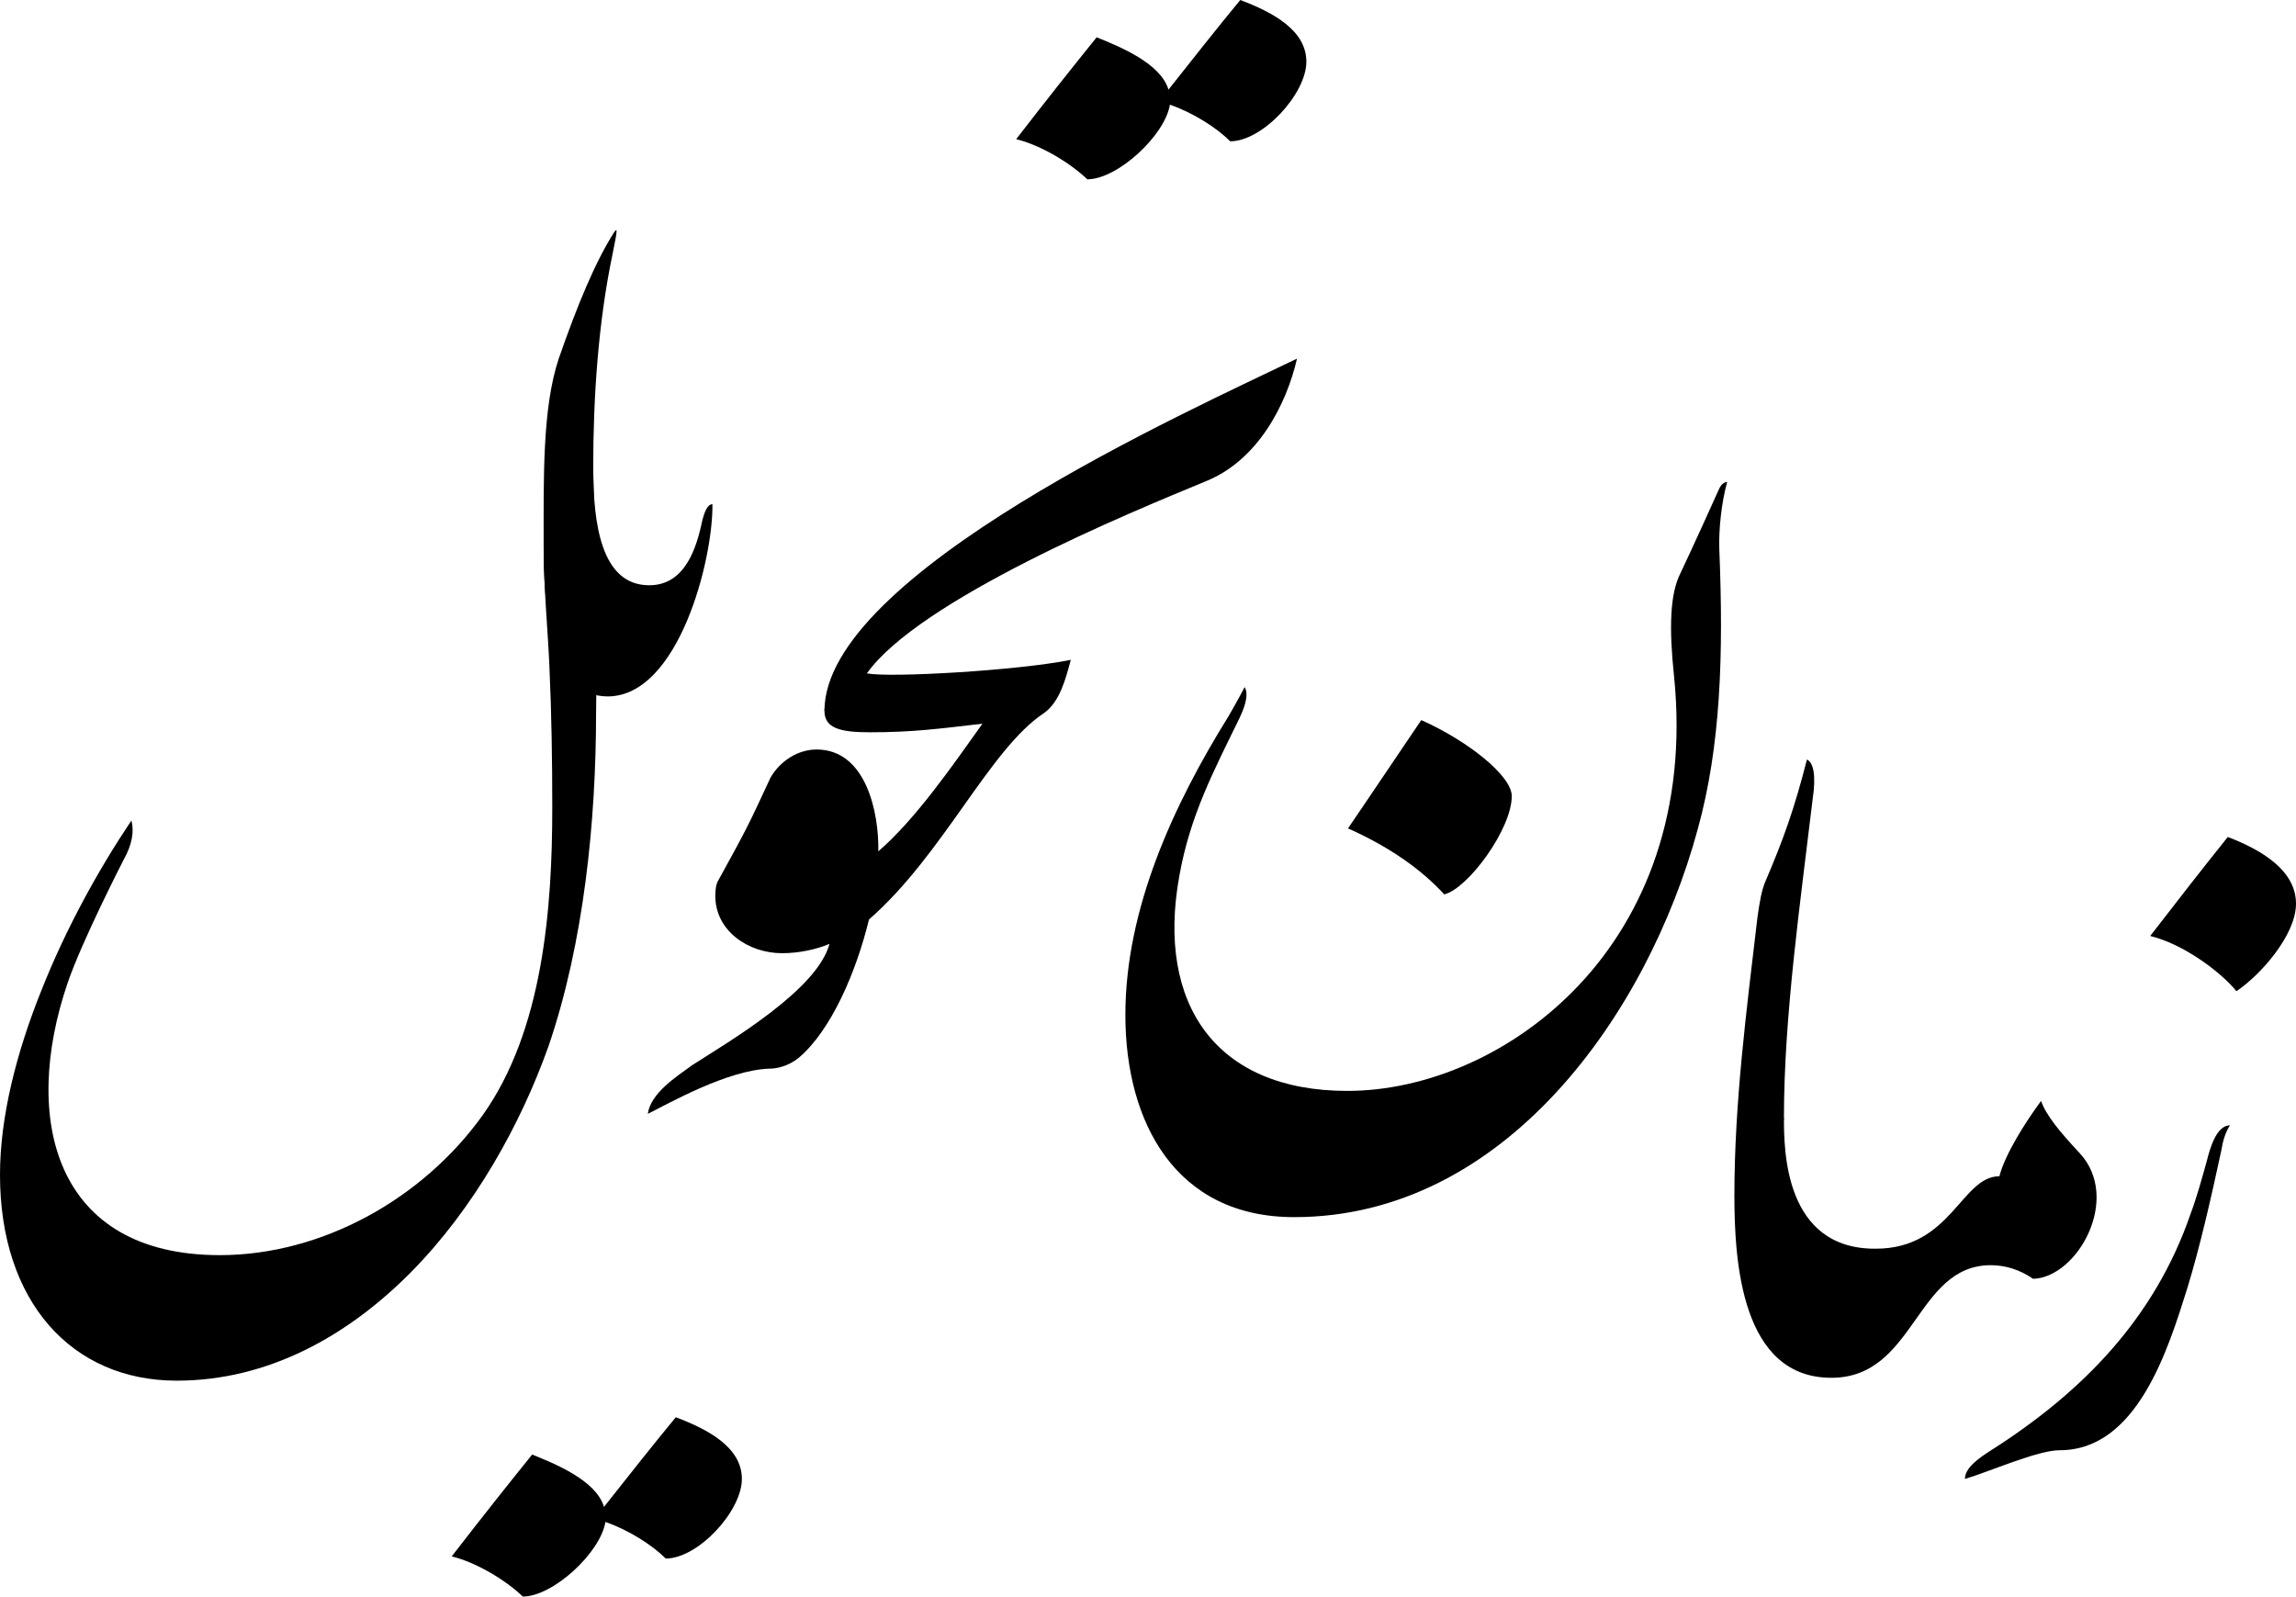 <svg viewBox="0 0 348 242" fill="none" xmlns="http://www.w3.org/2000/svg">
<g clip-path="url(#clip0_339_1252)">
<path d="M331.563 195.144C333.414 189.056 335.047 181.989 336.68 174.379C336.897 173.075 337.224 171.77 337.986 170.574C335.918 170.574 334.938 174.162 334.502 175.901C333.741 178.619 332.979 181.446 331.999 184.055C326.556 199.819 315.671 211.016 301.629 219.931C300.105 220.909 297.819 222.431 297.819 224.171C301.52 223.084 308.813 219.822 312.188 219.822C323.944 219.822 328.624 204.493 331.563 195.144Z" fill="black"/>
<path d="M337.659 126.871C333.741 131.763 330.693 135.677 325.903 141.873C331.237 143.178 336.897 147.635 338.966 150.244C342.558 147.853 348 141.765 348 136.981C348 132.089 343.102 128.936 337.659 126.871Z" fill="black"/>
<path d="M284.322 189.273C270.389 189.382 270.389 174.162 270.389 169.378C267.885 173.401 265.382 177.206 262.878 181.228C262.878 191.339 263.966 208.842 277.573 208.842C290.309 208.842 290.309 191.774 301.738 191.774C303.915 191.774 306.092 192.426 308.16 193.839C314.909 193.622 321.549 181.663 315.236 174.814C312.188 171.553 310.12 169.052 309.358 166.878C306.963 170.139 303.915 174.923 303.044 178.293C297.275 178.293 295.751 189.273 284.322 189.273Z" fill="black"/>
<path d="M262.878 181.228C267.232 180.359 269.736 176.553 270.389 169.378C270.389 154.049 272.892 136.655 274.743 121.109C275.287 117.521 274.852 115.564 273.872 115.129C271.913 122.848 270.171 127.523 267.667 133.394C267.014 134.807 266.688 136.764 266.361 139.155C264.728 153.071 262.878 167.095 262.878 181.228Z" fill="black"/>
<path d="M260.592 74.035C256.782 82.515 254.714 86.864 254.714 86.864C253.081 90.016 252.972 95.343 253.734 102.518C255.802 122.957 249.271 138.721 239.366 149.266C229.351 159.92 215.963 165.356 204.207 165.356C184.287 165.356 175.252 152.201 178.735 132.85C180.368 123.609 183.96 116.869 187.879 108.824C188.967 106.541 189.185 105.019 188.641 104.149C188.641 104.149 187.879 105.671 186.246 108.498C177.864 121.978 170.571 137.742 170.571 153.832C170.571 170.139 178.191 184.49 196.152 184.49C212.153 184.49 225.542 176.771 235.883 165.573C246.223 154.376 253.517 139.699 257.326 125.675C260.81 113.064 261.245 99.257 260.592 83.276C260.483 80.341 260.918 76.101 261.789 73.057C261.354 73.057 260.918 73.383 260.592 74.035Z" fill="black"/>
<path d="M215.418 109.15C208.016 120.13 204.315 125.566 204.315 125.566C210.411 128.284 215.309 131.654 218.902 135.568C222.494 134.698 229.134 125.675 229.134 120.674C229.134 117.521 222.276 112.194 215.418 109.15Z" fill="black"/>
<path d="M182.762 72.948C190.6 69.795 194.954 61.424 196.587 54.357C188.532 58.271 170.571 66.425 154.679 76.209C138.786 85.993 124.962 97.409 124.962 107.737C128.881 107.737 131.384 106.215 131.384 102.083C135.303 96.539 145.208 90.451 155.658 85.124C166.108 79.797 176.993 75.34 182.762 72.948Z" fill="black"/>
<path d="M187.987 0C184.395 4.349 181.238 8.371 177.102 13.589C175.905 9.567 169.7 7.066 166.217 5.653C162.189 10.654 158.815 14.894 154.025 21.091C157.944 22.069 162.298 24.787 164.802 27.179C169.374 27.179 176.558 20.547 177.32 15.872C180.803 17.068 184.395 19.351 186.463 21.417C191.362 21.417 198.002 14.242 198.002 9.35C198.002 4.566 192.886 1.848 187.987 0Z" fill="black"/>
<path d="M124.962 107.737C124.962 110.346 127.248 110.998 131.82 110.998C138.351 110.998 142.379 110.455 148.91 109.694C144.338 116.108 138.786 124.153 133.126 129.045C133.235 123.174 131.276 113.607 123.765 113.607C121.043 113.607 118.322 115.238 116.798 117.847C113.315 125.349 113.206 125.566 108.961 133.285C108.526 133.937 108.417 134.807 108.417 135.785C108.417 141.112 113.424 144.483 118.54 144.483C121.043 144.483 123.656 143.939 125.724 143.069C123.874 150.027 110.703 157.746 104.933 161.442C102.539 163.182 98.62 165.682 98.185 168.835C101.45 167.204 110.267 162.203 116.581 161.986C117.669 161.986 119.411 161.66 121.043 160.355C125.942 156.224 129.752 147.418 131.711 139.373C143.032 129.48 149.998 113.499 158.271 108.063C160.666 106.324 161.536 102.845 162.298 100.018C154.243 101.649 134.977 102.736 131.493 102.084C128.337 102.084 124.962 104.584 124.962 107.737Z" fill="black"/>
<path d="M82.401 82.732C82.401 92.082 83.381 105.562 92.089 105.562C102.866 105.562 108.09 84.798 107.982 76.427C107.22 76.427 106.784 77.623 106.458 78.819C105.587 83.058 103.845 88.712 98.403 88.712C91.109 88.712 89.912 79.362 89.912 70.882C84.905 78.71 82.401 82.732 82.401 82.732Z" fill="black"/>
<path d="M102.43 214.821C98.838 219.17 95.681 223.192 91.544 228.411C90.347 224.388 84.142 221.888 80.659 220.474C76.632 225.475 73.257 229.715 68.468 235.912C72.386 236.89 76.74 239.608 79.244 242C83.816 242 91 235.368 91.762 230.694C95.245 231.89 98.838 234.173 100.906 236.238C105.804 236.238 112.444 229.063 112.444 224.171C112.444 219.387 107.328 216.669 102.43 214.821Z" fill="black"/>
<path d="M82.401 82.732C82.401 89.255 83.054 95.669 83.272 100.996C83.598 108.171 83.707 115.347 83.707 122.413C83.707 137.742 82.292 156.224 73.149 169.052C64.114 181.663 48.875 190.251 33.309 190.251C8.164 190.251 3.266 169.487 10.232 149.048C12.409 142.634 18.723 130.349 18.723 130.349C20.029 128.066 20.355 126.001 19.92 124.37C15.022 131.654 10.014 140.677 6.313 150.027C2.504 159.485 0 169.269 0 178.075C0 197.318 10.885 209.277 26.778 209.277C40.602 209.277 52.684 202.536 62.263 192.861C71.842 183.185 78.918 170.465 83.163 158.507C88.497 142.852 90.347 124.479 90.347 107.954C90.456 101.214 90.347 96.213 89.912 70.882C89.912 60.228 90.674 48.813 92.851 38.485C93.722 34.245 93.504 34.68 93.069 35.224C90.238 39.681 87.517 46.204 84.687 54.358C82.183 61.859 82.401 72.513 82.401 82.732Z" fill="black"/>
</g>
<defs>
<clipPath id="clip0_339_1252">
<rect width="348" height="242" fill="white"/>
</clipPath>
</defs>
</svg>
